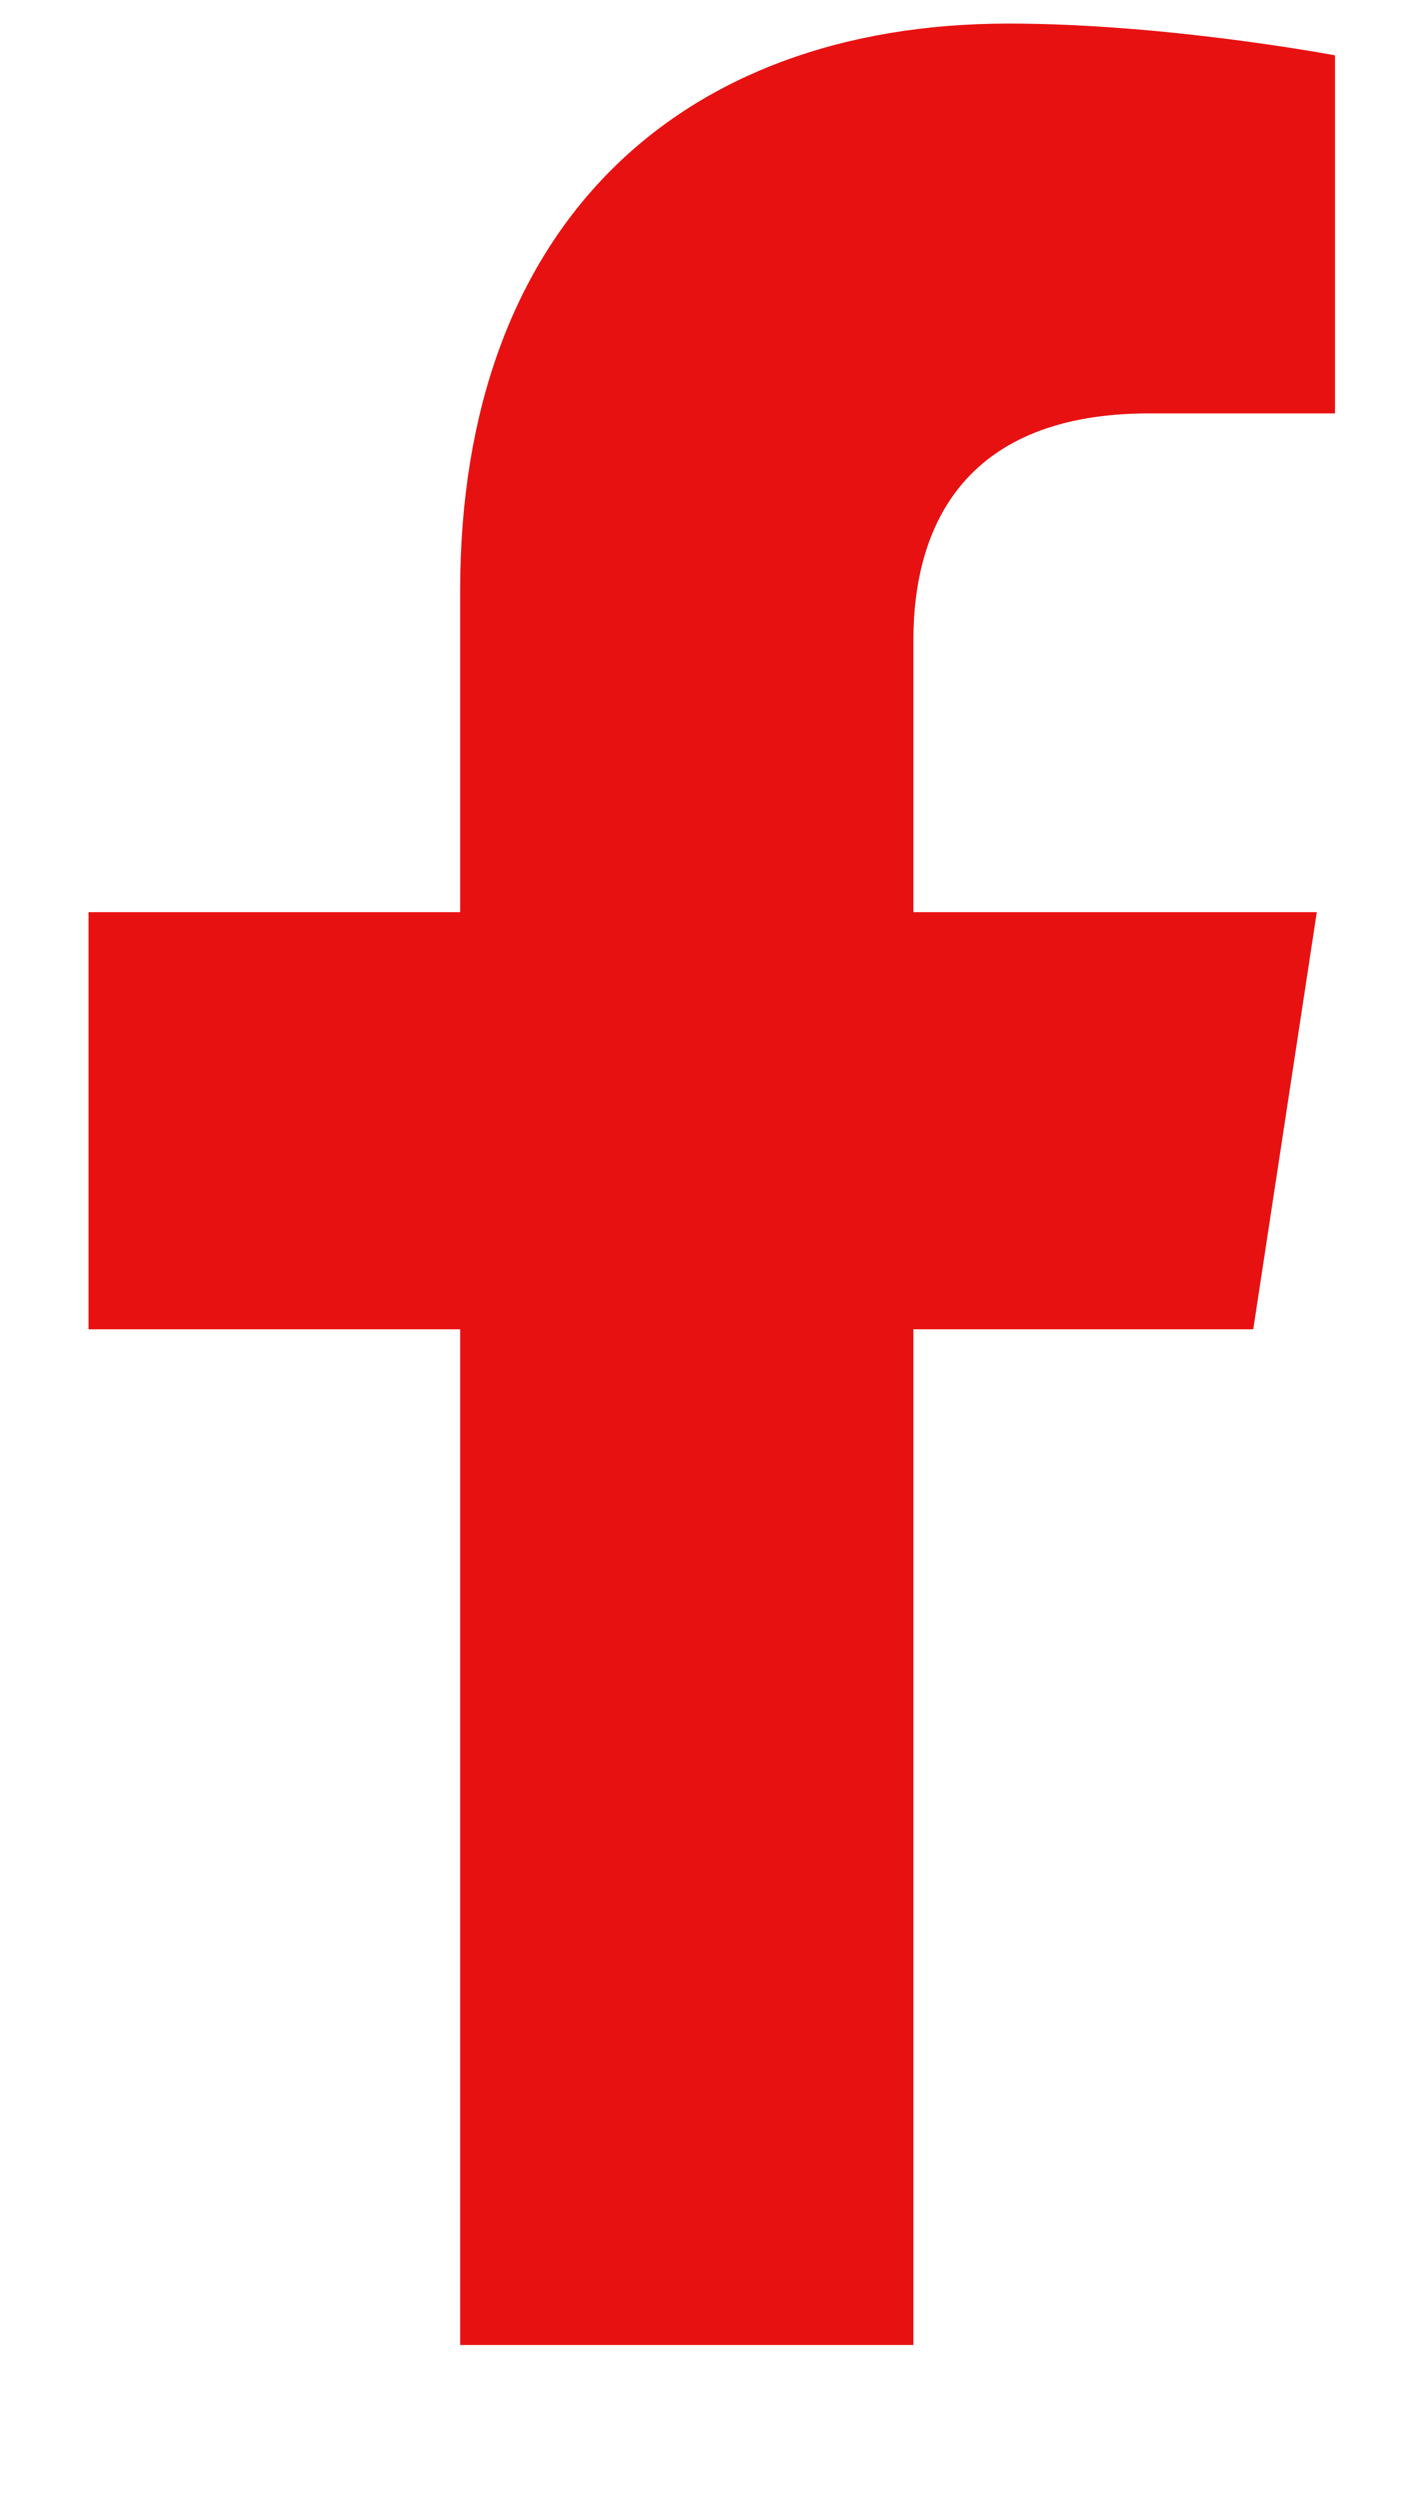 <svg width="8" height="14" viewBox="0 0 8 14" fill="none" xmlns="http://www.w3.org/2000/svg">
<path d="M7.021 7.444H5.117V13.132H2.578V7.444H0.496V5.108H2.578V3.306C2.578 1.274 3.797 0.132 5.65 0.132C6.539 0.132 7.479 0.31 7.479 0.31V2.315H6.438C5.422 2.315 5.117 2.925 5.117 3.585V5.108H7.377L7.021 7.444Z" fill="#E81111"/>
</svg>

